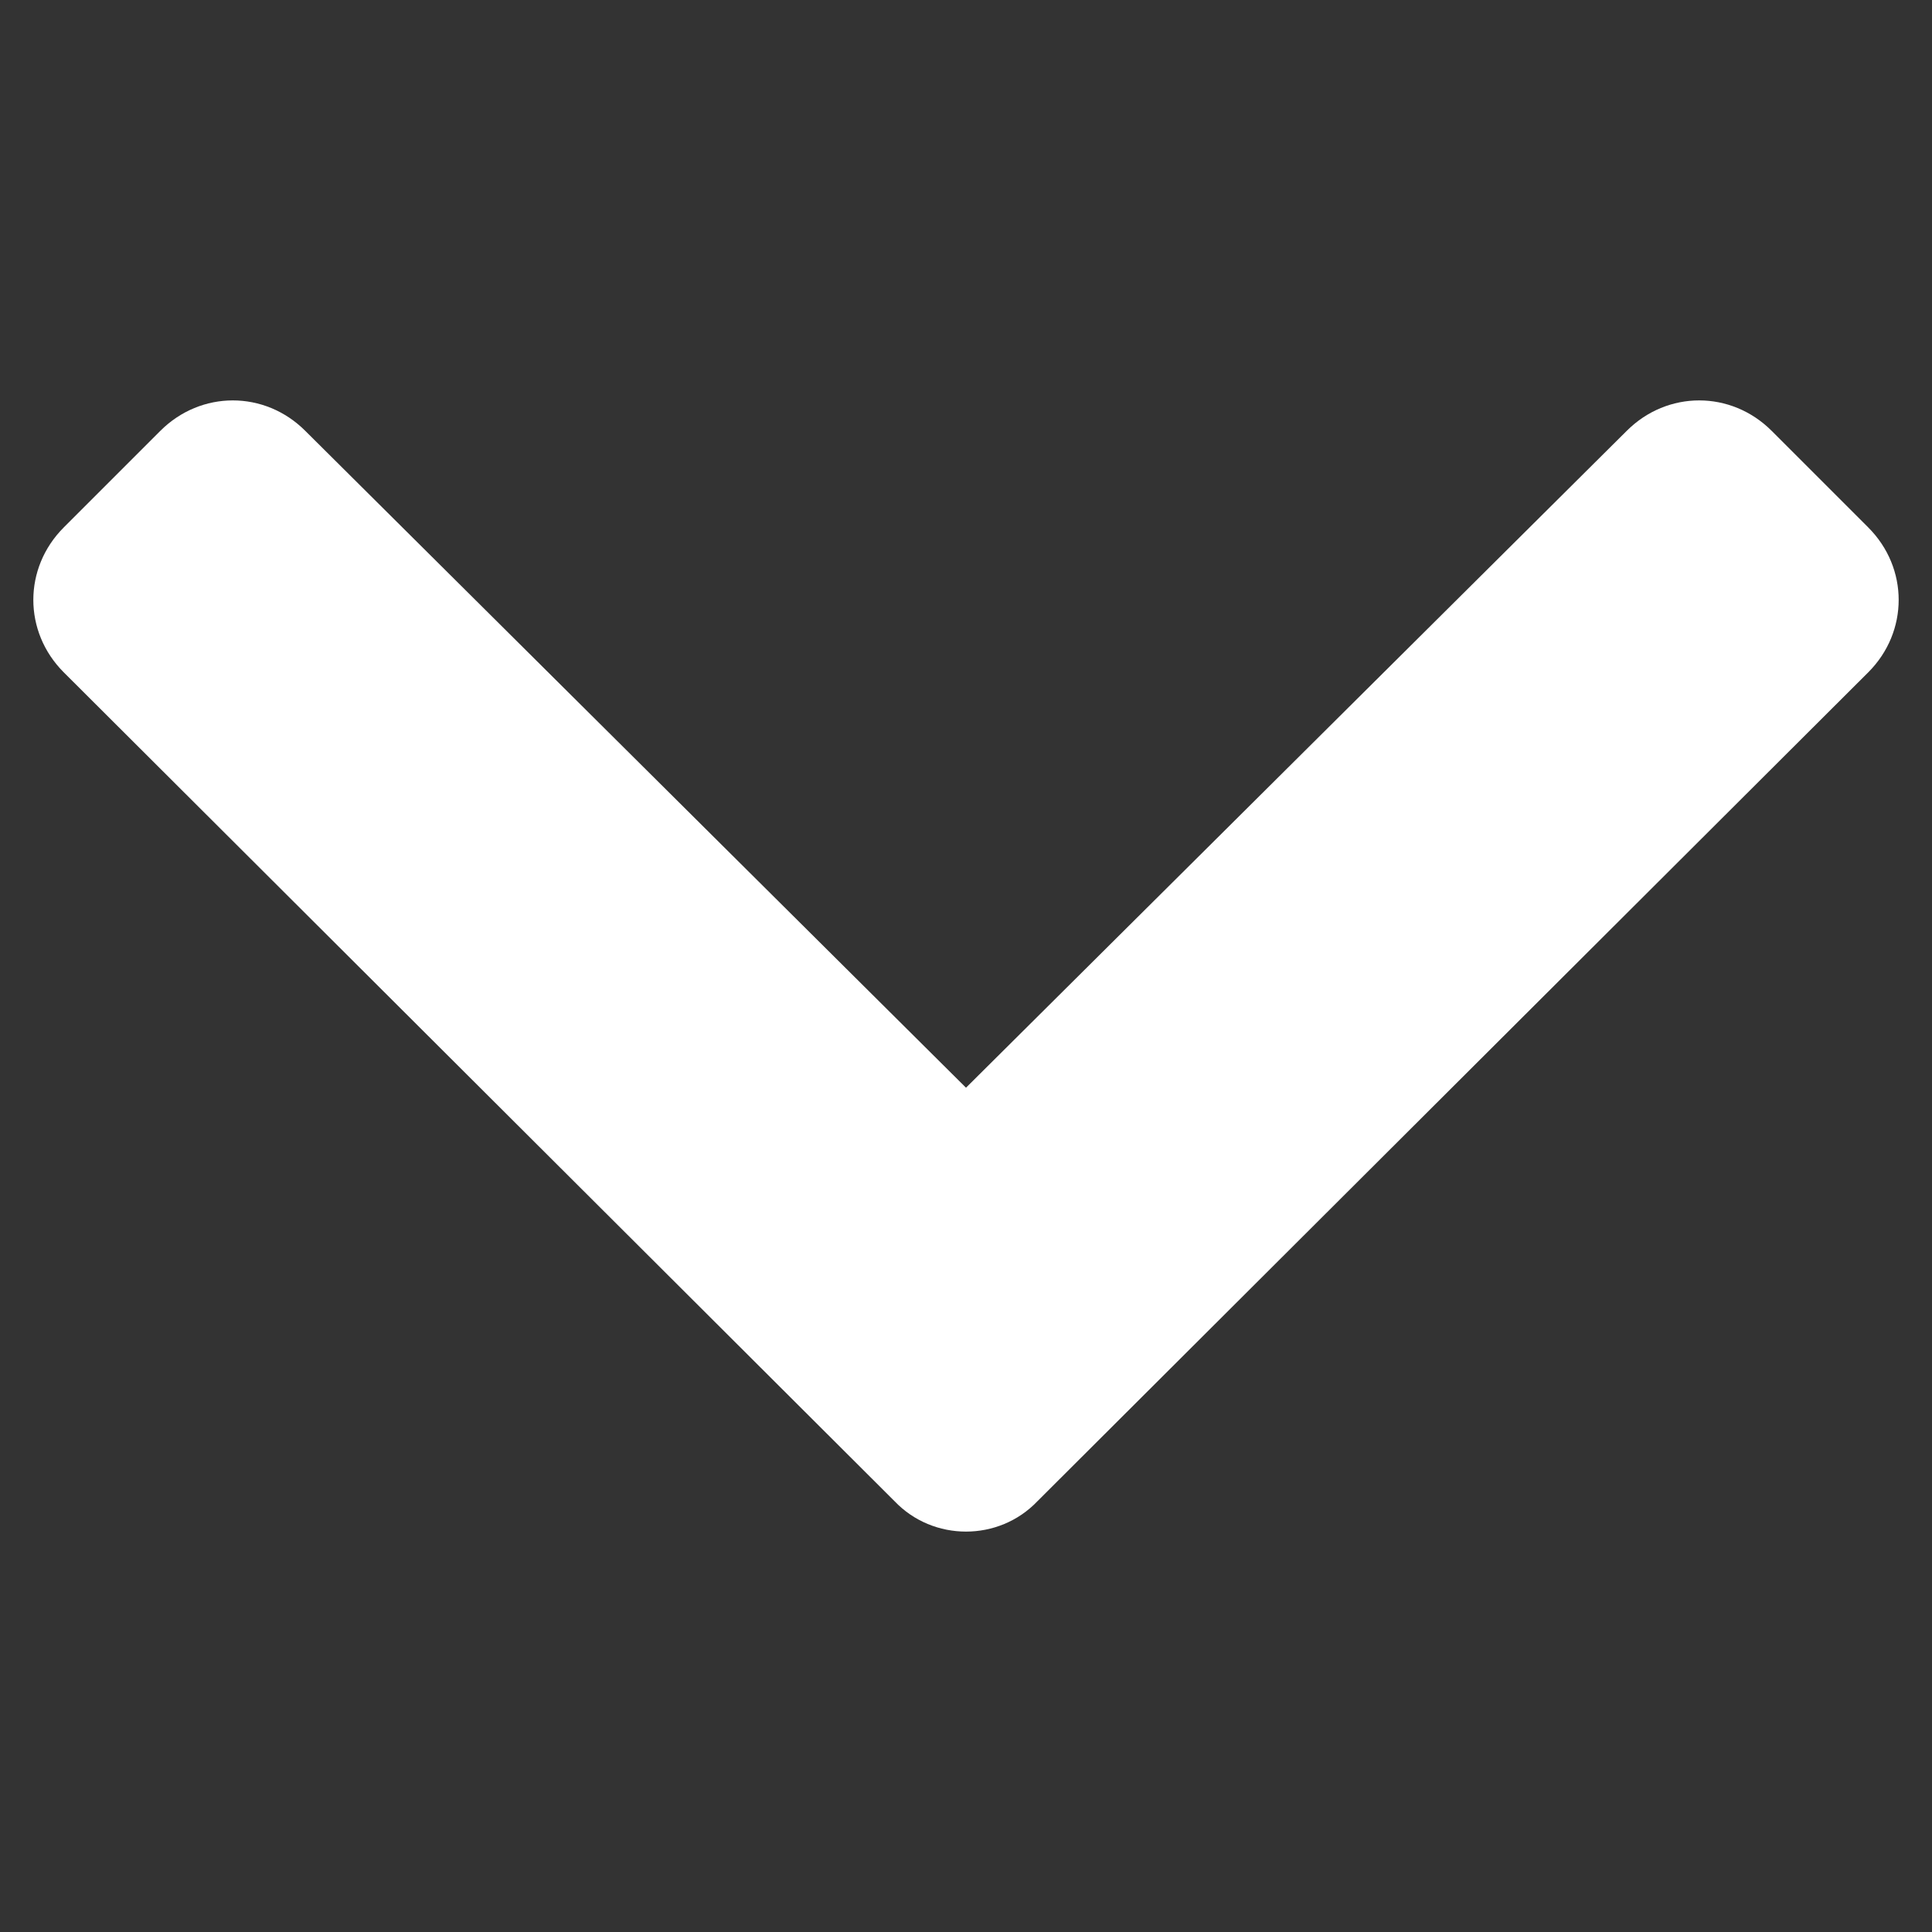 <?xml version="1.0" encoding="utf-8"?>
<!-- Generator: Adobe Illustrator 22.1.0, SVG Export Plug-In . SVG Version: 6.00 Build 0)  -->
<svg version="1.0" id="レイヤー_1" xmlns="http://www.w3.org/2000/svg" xmlns:xlink="http://www.w3.org/1999/xlink" x="0px"
	 y="0px" viewBox="0 0 100 100" enable-background="new 0 0 100 100" xml:space="preserve">
<rect x="0" y="0" width="100" height="100" fill="#333333" stroke="none"/>
<path fill="#FFFFFF" d="M46.3,77.7L3.3,34.8c-2.1-2.1-2.1-5.4,0-7.5l5-5c2.1-2.1,5.4-2.1,7.5,0l34.2,34l34.2-34
	c2.1-2.1,5.4-2.1,7.5,0l5,5c2.1,2.1,2.1,5.4,0,7.5L53.7,77.7C51.7,79.8,48.3,79.8,46.3,77.7L46.3,77.7z"/>
</svg>
